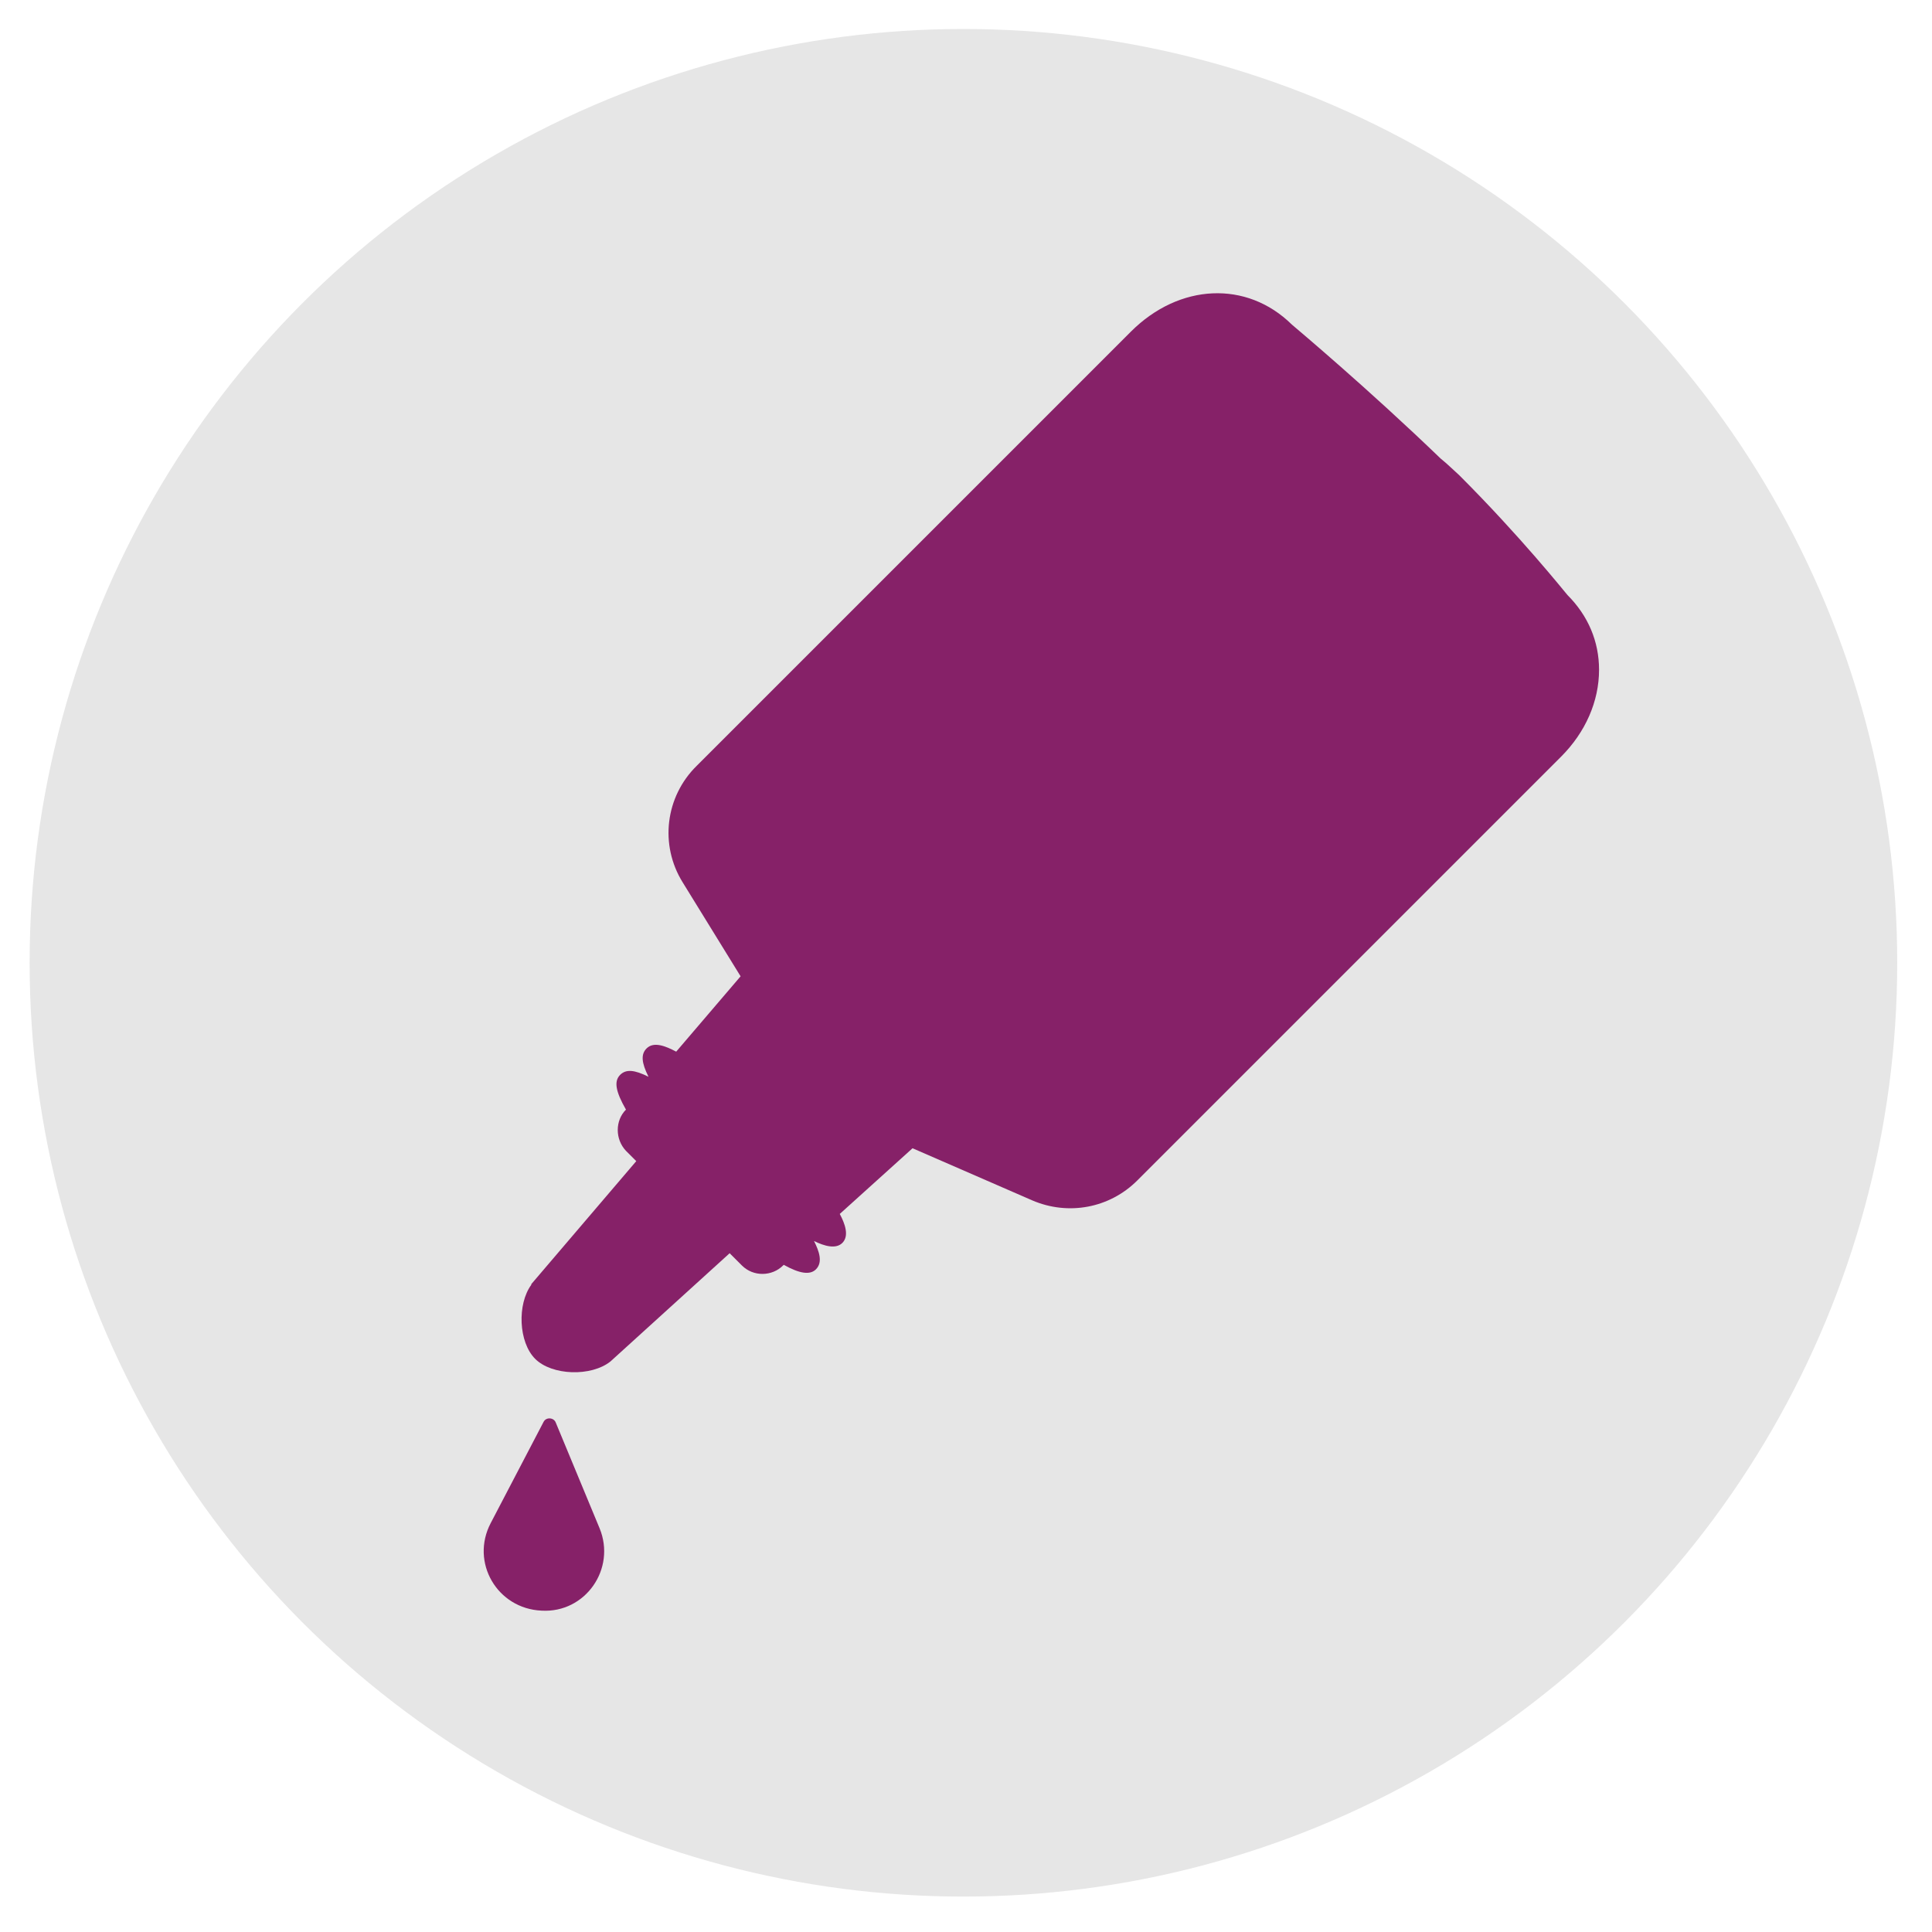 <?xml version="1.0" encoding="utf-8"?>
<!-- Generator: Adobe Illustrator 26.1.0, SVG Export Plug-In . SVG Version: 6.00 Build 0)  -->
<svg version="1.1" id="Layer_1" xmlns="http://www.w3.org/2000/svg" xmlns:xlink="http://www.w3.org/1999/xlink" x="0px" y="0px"
	 viewBox="0 0 300 300" style="enable-background:new 0 0 300 300;" xml:space="preserve">
<style type="text/css">
	.st0{fill:#E6E6E6;}
	.st1{fill:#862168;}
</style>
<g>
	<circle class="st0" cx="149.6" cy="149.5" r="145"/>
	<g>
		<path class="st1" d="M226.6,73.8c9.5,9.5,16.2,17.9,16.8,18.6c0,0,0,0,0,0c3.2,3.2,4.9,7.2,4.9,11.6c0,4.9-2.1,9.7-5.9,13.5
			l-65.8,65.8c-4.3,4.3-10.7,5.5-16.3,3.1l-18.6-8.1l-11.3,10.2c0.8,1.5,1.5,3.4,0.4,4.5c-1,1-2.8,0.5-4.4-0.3
			c0.8,1.6,1.4,3.3,0.3,4.4c-0.9,0.9-2.5,0.7-5-0.7l-0.1,0.1c-1.7,1.7-4.6,1.8-6.4,0l-1.9-1.9l-18.5,16.8c-3,2.4-9.1,2.2-11.7-0.4
			c-2.6-2.6-2.8-8.5-0.6-11.5l0-0.1l16.3-19.1l-1.6-1.6c-1.7-1.8-1.7-4.7,0-6.4c-1.6-2.8-1.9-4.4-0.9-5.4c0.9-0.9,2.2-0.8,4.4,0.3
			c-1.1-2.2-1.2-3.5-0.3-4.4c1.1-1.1,2.9-0.4,4.6,0.5l10-11.7l-9-14.6c-3.6-5.8-2.7-13.3,2.2-18.1l67.4-67.4c7.5-7.5,18-8,25-1.1
			c0.7,0.6,11.9,10,23.1,20.8C224.7,72,225.6,72.9,226.6,73.8"/>
		<path class="st1" d="M93.1,237.3l-6.8-16.4c-0.3-0.8-1.5-0.9-1.9-0.1l-8.2,15.7c-3.2,6.1,1,13.3,7.9,13.6
			C90.9,250.5,95.7,243.6,93.1,237.3"/>
	</g>
</g>
</svg>
